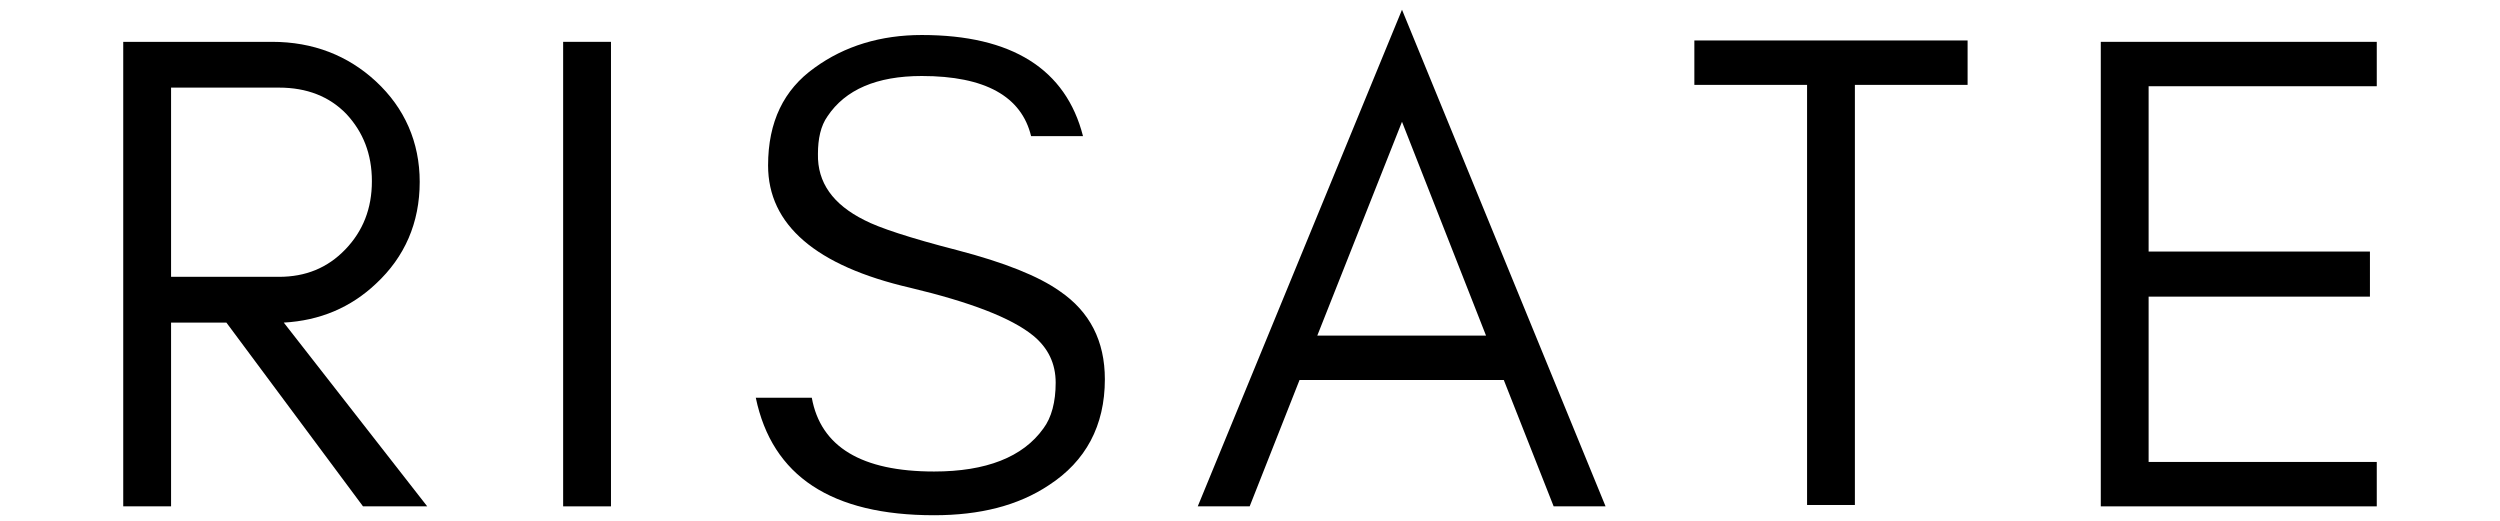<svg xmlns="http://www.w3.org/2000/svg" xmlns:xlink="http://www.w3.org/1999/xlink" width="701" zoomAndPan="magnify" viewBox="0 0 525.75 109.5" height="146" preserveAspectRatio="xMidYMid meet" version="1.0"><defs><g/></defs><g fill="#000000" fill-opacity="1"><g transform="translate(15.143, 106.487)"><g><path d="M 20.832 -48.27 L 20.832 -88.062 L 43.527 -88.062 C 49.418 -88.062 54.16 -86.195 57.75 -82.461 C 61.199 -78.727 63.066 -74.129 63.066 -68.383 C 63.066 -62.637 61.199 -57.895 57.465 -54.016 C 53.73 -50.137 49.133 -48.27 43.527 -48.27 Z M 73.121 -68.238 C 73.121 -76.57 69.961 -83.754 63.93 -89.355 C 58.039 -94.816 50.711 -97.688 42.094 -97.688 L 10.773 -97.688 L 10.773 0 L 20.832 0 L 20.832 -38.645 L 32.469 -38.645 L 61.199 0 L 74.703 0 L 44.535 -38.645 C 52.148 -39.074 58.613 -41.805 63.93 -46.832 C 69.961 -52.438 73.121 -59.617 73.121 -68.238 Z M 73.121 -68.238 "/></g></g></g><g fill="#000000" fill-opacity="1"><g transform="translate(107.656, 106.487)"><g><path d="M 20.832 0 L 20.832 -97.688 L 10.773 -97.688 L 10.773 0 Z M 20.832 0 "/></g></g></g><g fill="#000000" fill-opacity="1"><g transform="translate(153.626, 106.487)"><g><path d="M 37.781 -45.973 C 50.426 -42.953 59.043 -39.648 63.641 -35.914 C 66.801 -33.328 68.383 -30.023 68.383 -26.004 C 68.383 -21.98 67.52 -18.676 65.797 -16.379 C 61.488 -10.344 53.73 -7.328 42.812 -7.328 C 27.582 -7.328 18.965 -12.5 17.094 -22.844 L 5.316 -22.844 C 8.762 -6.32 21.262 1.867 42.812 1.867 C 52.438 1.867 60.48 -0.145 66.945 -4.453 C 74.703 -9.48 78.727 -16.953 78.727 -26.723 C 78.727 -34.766 75.566 -40.941 69.242 -45.254 C 64.789 -48.414 57.609 -51.285 47.695 -53.871 C 37.641 -56.457 31.176 -58.613 28.156 -60.195 C 21.551 -63.496 18.246 -68.094 18.387 -74.129 C 18.387 -77.289 18.965 -80.02 20.398 -82.031 C 24.137 -87.633 30.742 -90.504 40.227 -90.504 C 53.586 -90.504 61.199 -86.195 63.211 -77.863 L 74.129 -77.863 C 70.535 -91.941 59.188 -99.125 40.227 -99.125 C 31.605 -99.125 23.992 -96.828 17.672 -92.23 C 11.207 -87.633 7.902 -80.879 7.902 -71.688 C 7.902 -59.188 17.957 -50.566 37.781 -45.973 Z M 37.781 -45.973 "/></g></g></g><g fill="#000000" fill-opacity="1"><g transform="translate(250.449, 106.487)"><g><path d="M 26.578 -35.914 L 44.391 -80.879 L 62.062 -35.914 Z M 87.203 0 L 44.391 -104.441 L 1.438 0 L 12.355 0 L 22.844 -26.578 L 65.797 -26.578 L 76.285 0 Z M 87.203 0 "/></g></g></g><g fill="#000000" fill-opacity="1"><g transform="translate(353.449, 106.487)"><g><path d="M 2.875 -88.637 L 26.578 -88.637 L 26.578 -0.289 L 36.633 -0.289 L 36.633 -88.637 L 60.336 -88.637 L 60.336 -97.977 L 2.875 -97.977 Z M 2.875 -88.637 "/></g></g></g><g fill="#000000" fill-opacity="1"><g transform="translate(431.022, 106.487)"><g><path d="M 68.812 0 L 68.812 -9.34 L 20.832 -9.34 L 20.832 -44.105 L 67.375 -44.105 L 67.375 -53.586 L 20.832 -53.586 L 20.832 -88.352 L 68.812 -88.352 L 68.812 -97.688 L 10.773 -97.688 L 10.773 0 Z M 68.812 0 "/></g></g></g></svg>